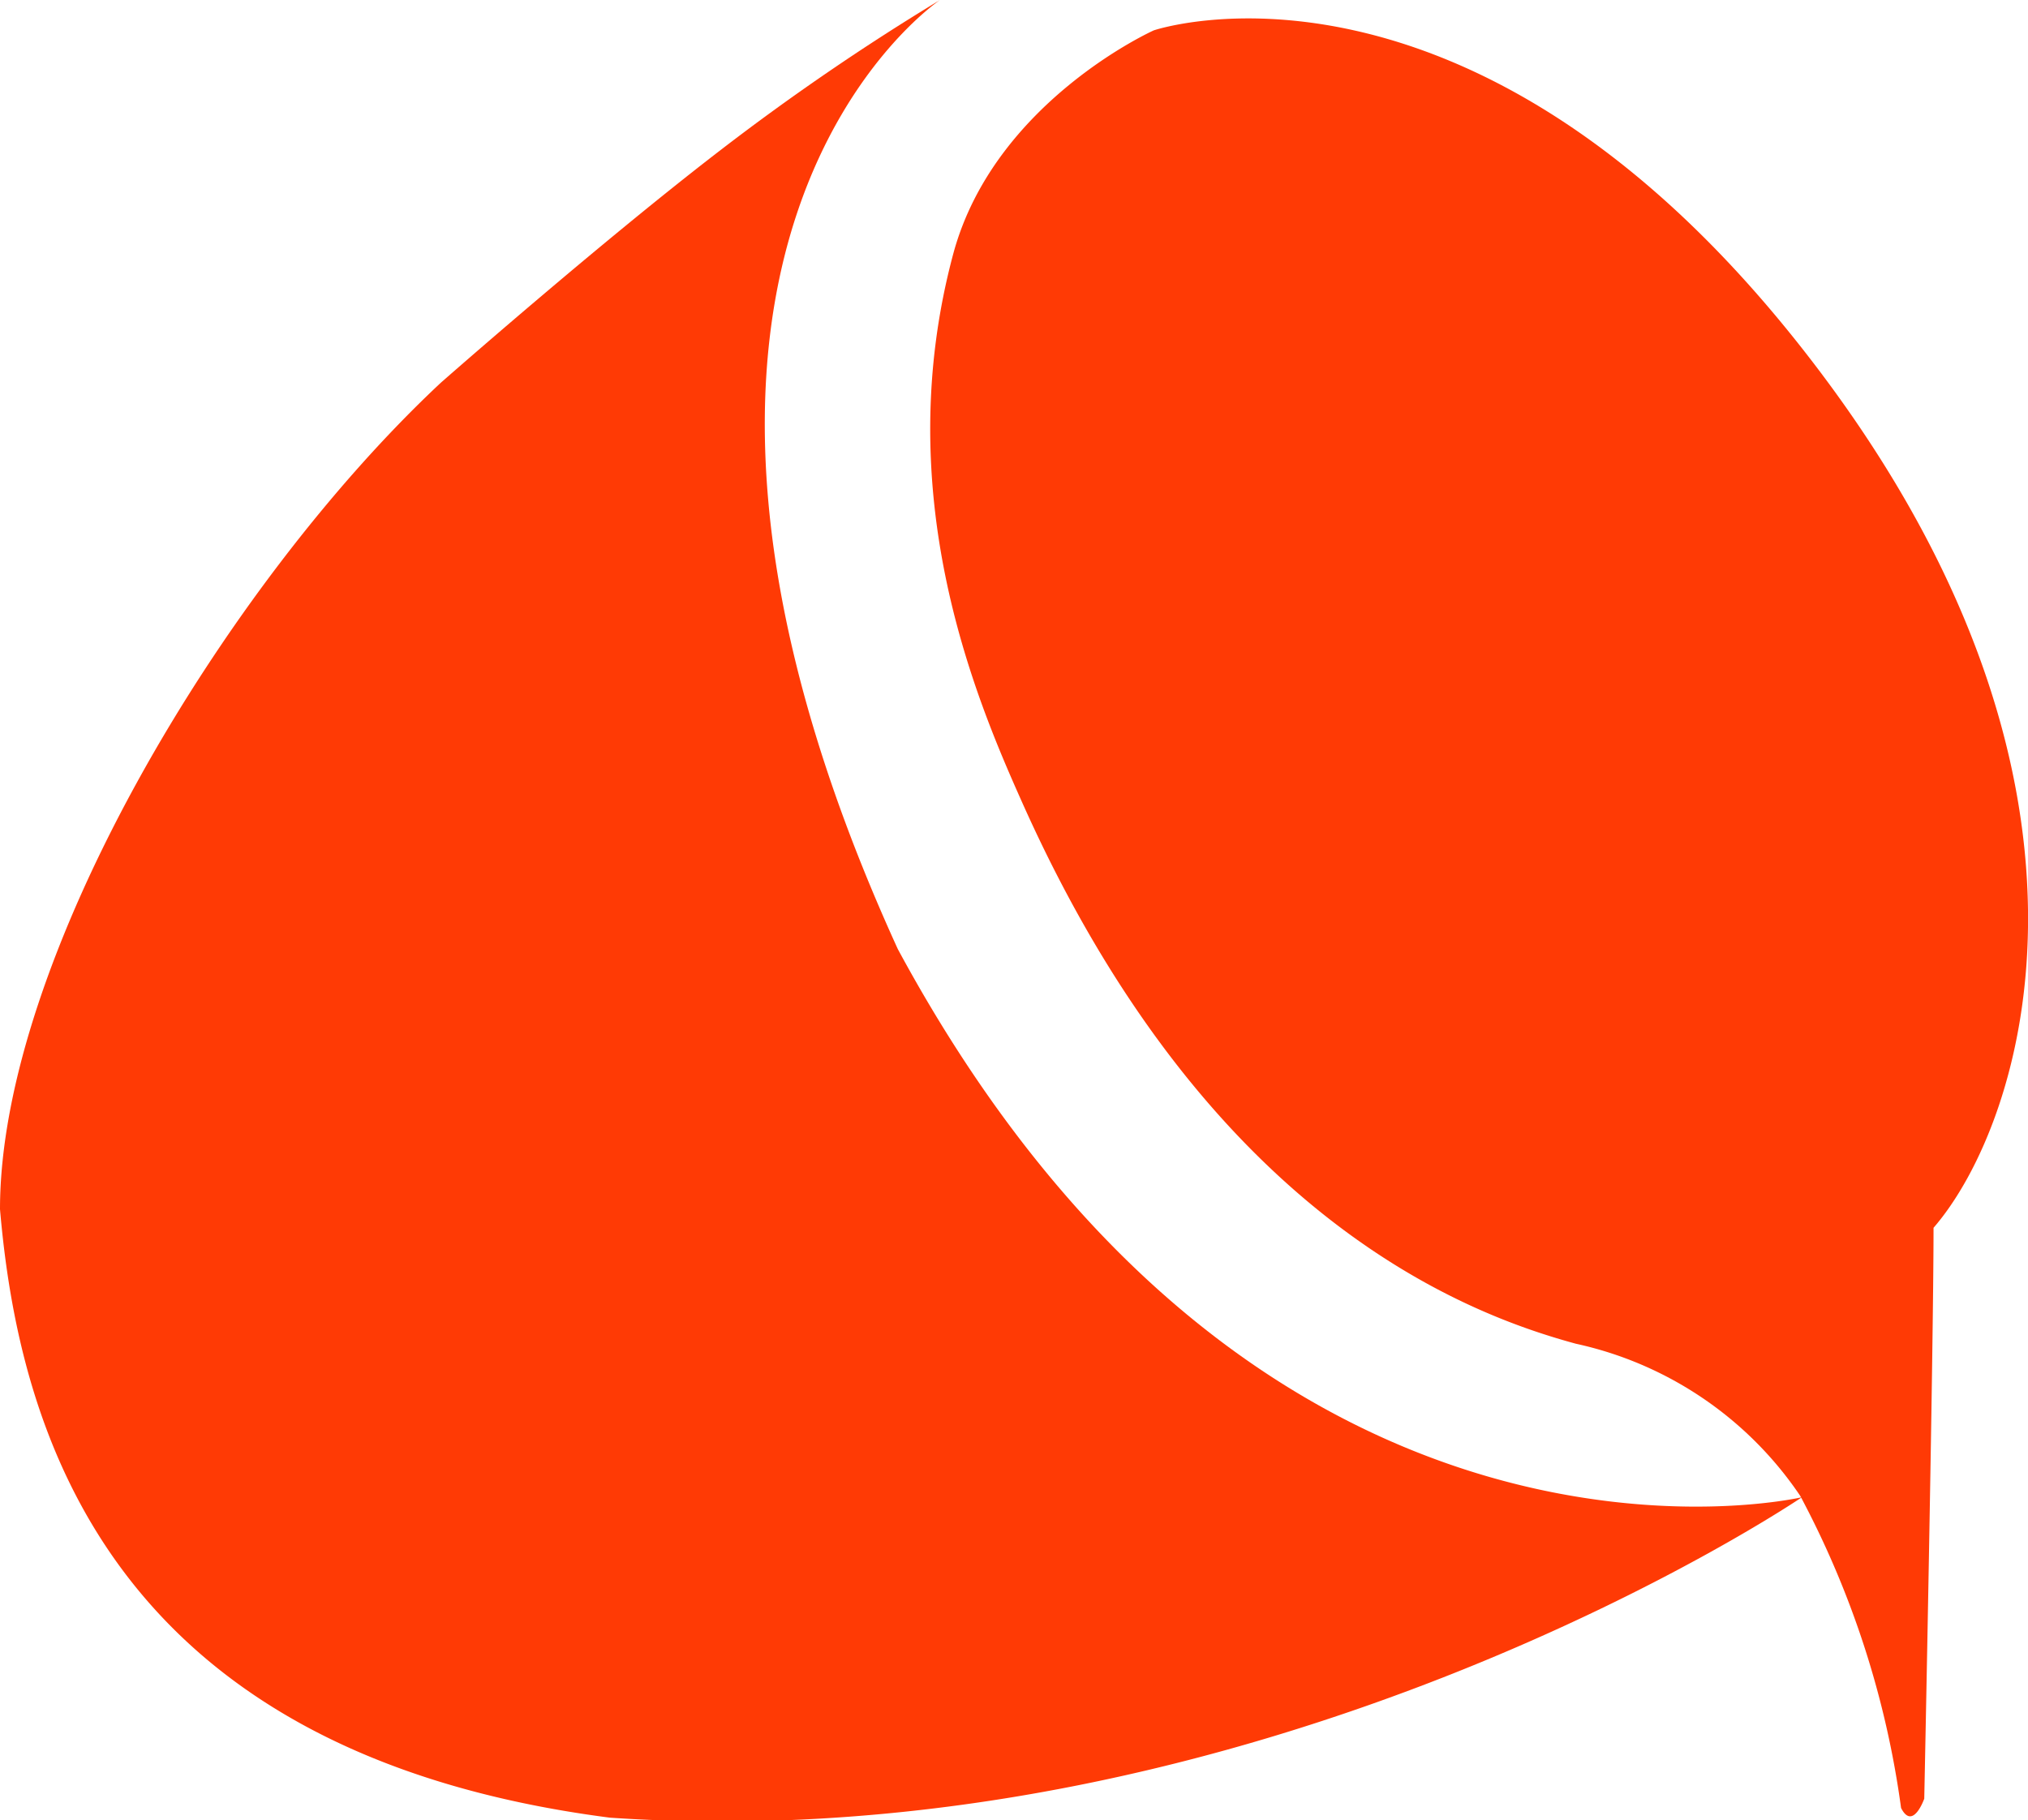 <svg xmlns="http://www.w3.org/2000/svg" viewBox="0 0 48.09 43.17"><defs><style>.cls-1{fill:#ff3a05;}</style></defs><title>logo-emblem_1</title><g id="Layer_2" data-name="Layer 2"><g id="Layer_1-2" data-name="Layer 1"><path class="cls-1" d="M27.36.72s7.48-2.54,15.41,7.59S48,26.64,45.85,29.12c0,2.86-.22,13.54-.22,13.54s-.27.77-.55.22a22,22,0,0,0-2.39-7.4,8.63,8.63,0,0,0-5.32-3.61c-2.61-.71-8.75-3-13.15-12.88C23.1,16.48,21.08,11.67,22.61,6,23.59,2.41,27.36.72,27.36.72Z"/><path class="cls-1" d="M22.29,0s-8.64,5.78-1,22.51c8.64,16,21.44,13,21.44,13s-12.75,8.66-28.27,7.6C2.48,41.56.44,33.8,0,28.68c0-5.89,5.28-14.76,10.45-19.6,0,0,3.75-3.3,6.61-5.5A56.39,56.39,0,0,1,22.29,0Z"/></g></g></svg>